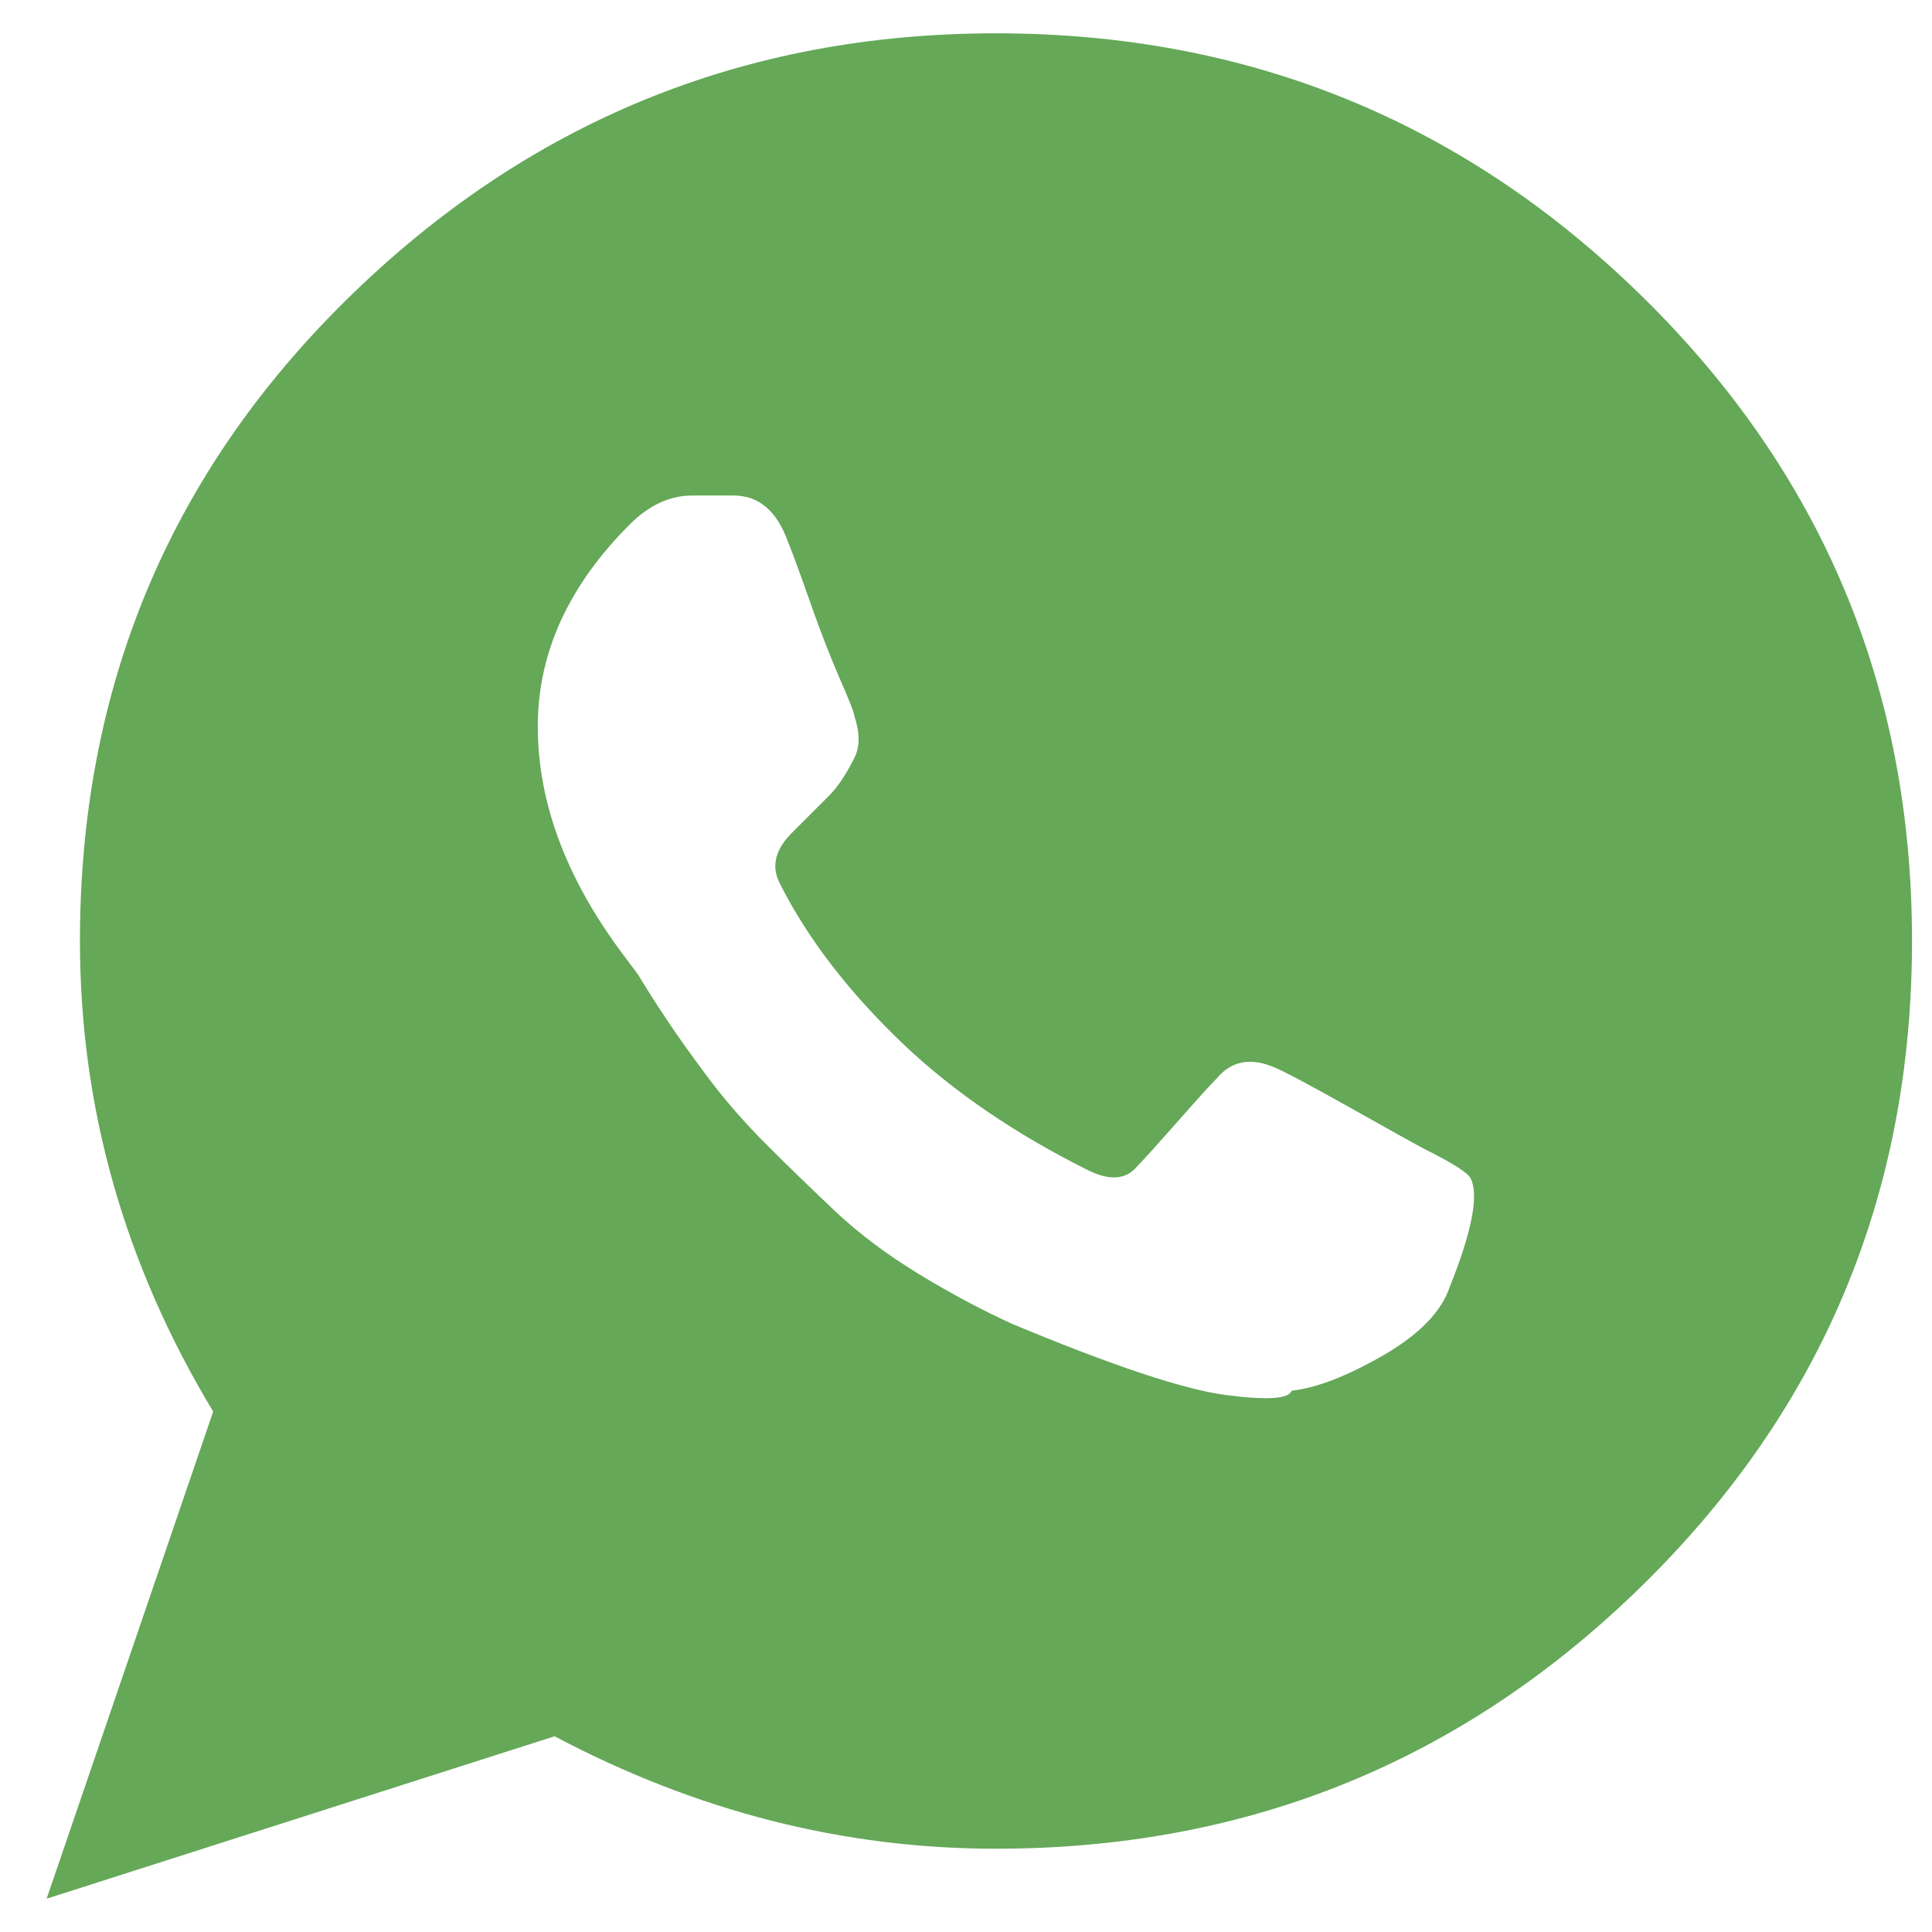 <svg width="29" height="29" viewBox="0 0 29 29" fill="none" xmlns="http://www.w3.org/2000/svg">
<g clip-path="url(#clip0_2517_1291)">
<path d="M5.2 4.5C7.909 1.833 11.159 0.5 14.95 0.5C18.742 0.5 21.981 1.823 24.669 4.469C27.357 7.115 28.7 10.333 28.7 14.125C28.7 17.917 27.357 21.135 24.669 23.781C21.981 26.427 18.742 27.75 14.95 27.75C12.659 27.75 10.45 27.188 8.325 26.062L0.7 28.5L3.2 21.188C1.867 18.979 1.2 16.625 1.2 14.125C1.2 10.333 2.534 7.125 5.2 4.5ZM21.763 19.312C22.096 18.479 22.2 17.938 22.075 17.688C22.034 17.604 21.804 17.458 21.388 17.25C21.304 17.208 20.929 17 20.263 16.625C19.596 16.25 19.2 16.042 19.075 16C18.742 15.875 18.471 15.938 18.263 16.188C18.179 16.271 17.981 16.49 17.669 16.844C17.356 17.198 17.159 17.417 17.075 17.5C16.909 17.708 16.659 17.729 16.325 17.562C15.242 17.021 14.325 16.396 13.575 15.688C12.742 14.896 12.117 14.083 11.7 13.25C11.575 13 11.638 12.75 11.888 12.5L12.45 11.938C12.575 11.812 12.7 11.625 12.825 11.375C12.909 11.208 12.909 11 12.825 10.75C12.825 10.708 12.752 10.521 12.606 10.188C12.461 9.854 12.315 9.479 12.169 9.062C12.023 8.646 11.909 8.333 11.825 8.125C11.659 7.667 11.388 7.438 11.013 7.438H10.388C10.054 7.438 9.742 7.583 9.45 7.875C8.575 8.75 8.117 9.708 8.075 10.75C8.034 11.958 8.471 13.167 9.388 14.375L9.575 14.625C9.7 14.833 9.846 15.062 10.013 15.312C10.179 15.562 10.388 15.854 10.638 16.188C10.888 16.521 11.179 16.854 11.513 17.188C11.846 17.521 12.19 17.854 12.544 18.188C12.898 18.521 13.315 18.833 13.794 19.125C14.273 19.417 14.742 19.667 15.2 19.875C16.7 20.5 17.763 20.854 18.388 20.938C19.013 21.021 19.346 21 19.388 20.875C19.763 20.833 20.221 20.656 20.763 20.344C21.304 20.031 21.638 19.688 21.763 19.312Z" fill="#65A858"/>
</g>
<defs>
<clipPath id="clip0_2517_1291">
<rect width="28" height="28" fill="white" transform="translate(0.7 0.5)"/>
</clipPath>
</defs>
</svg>
